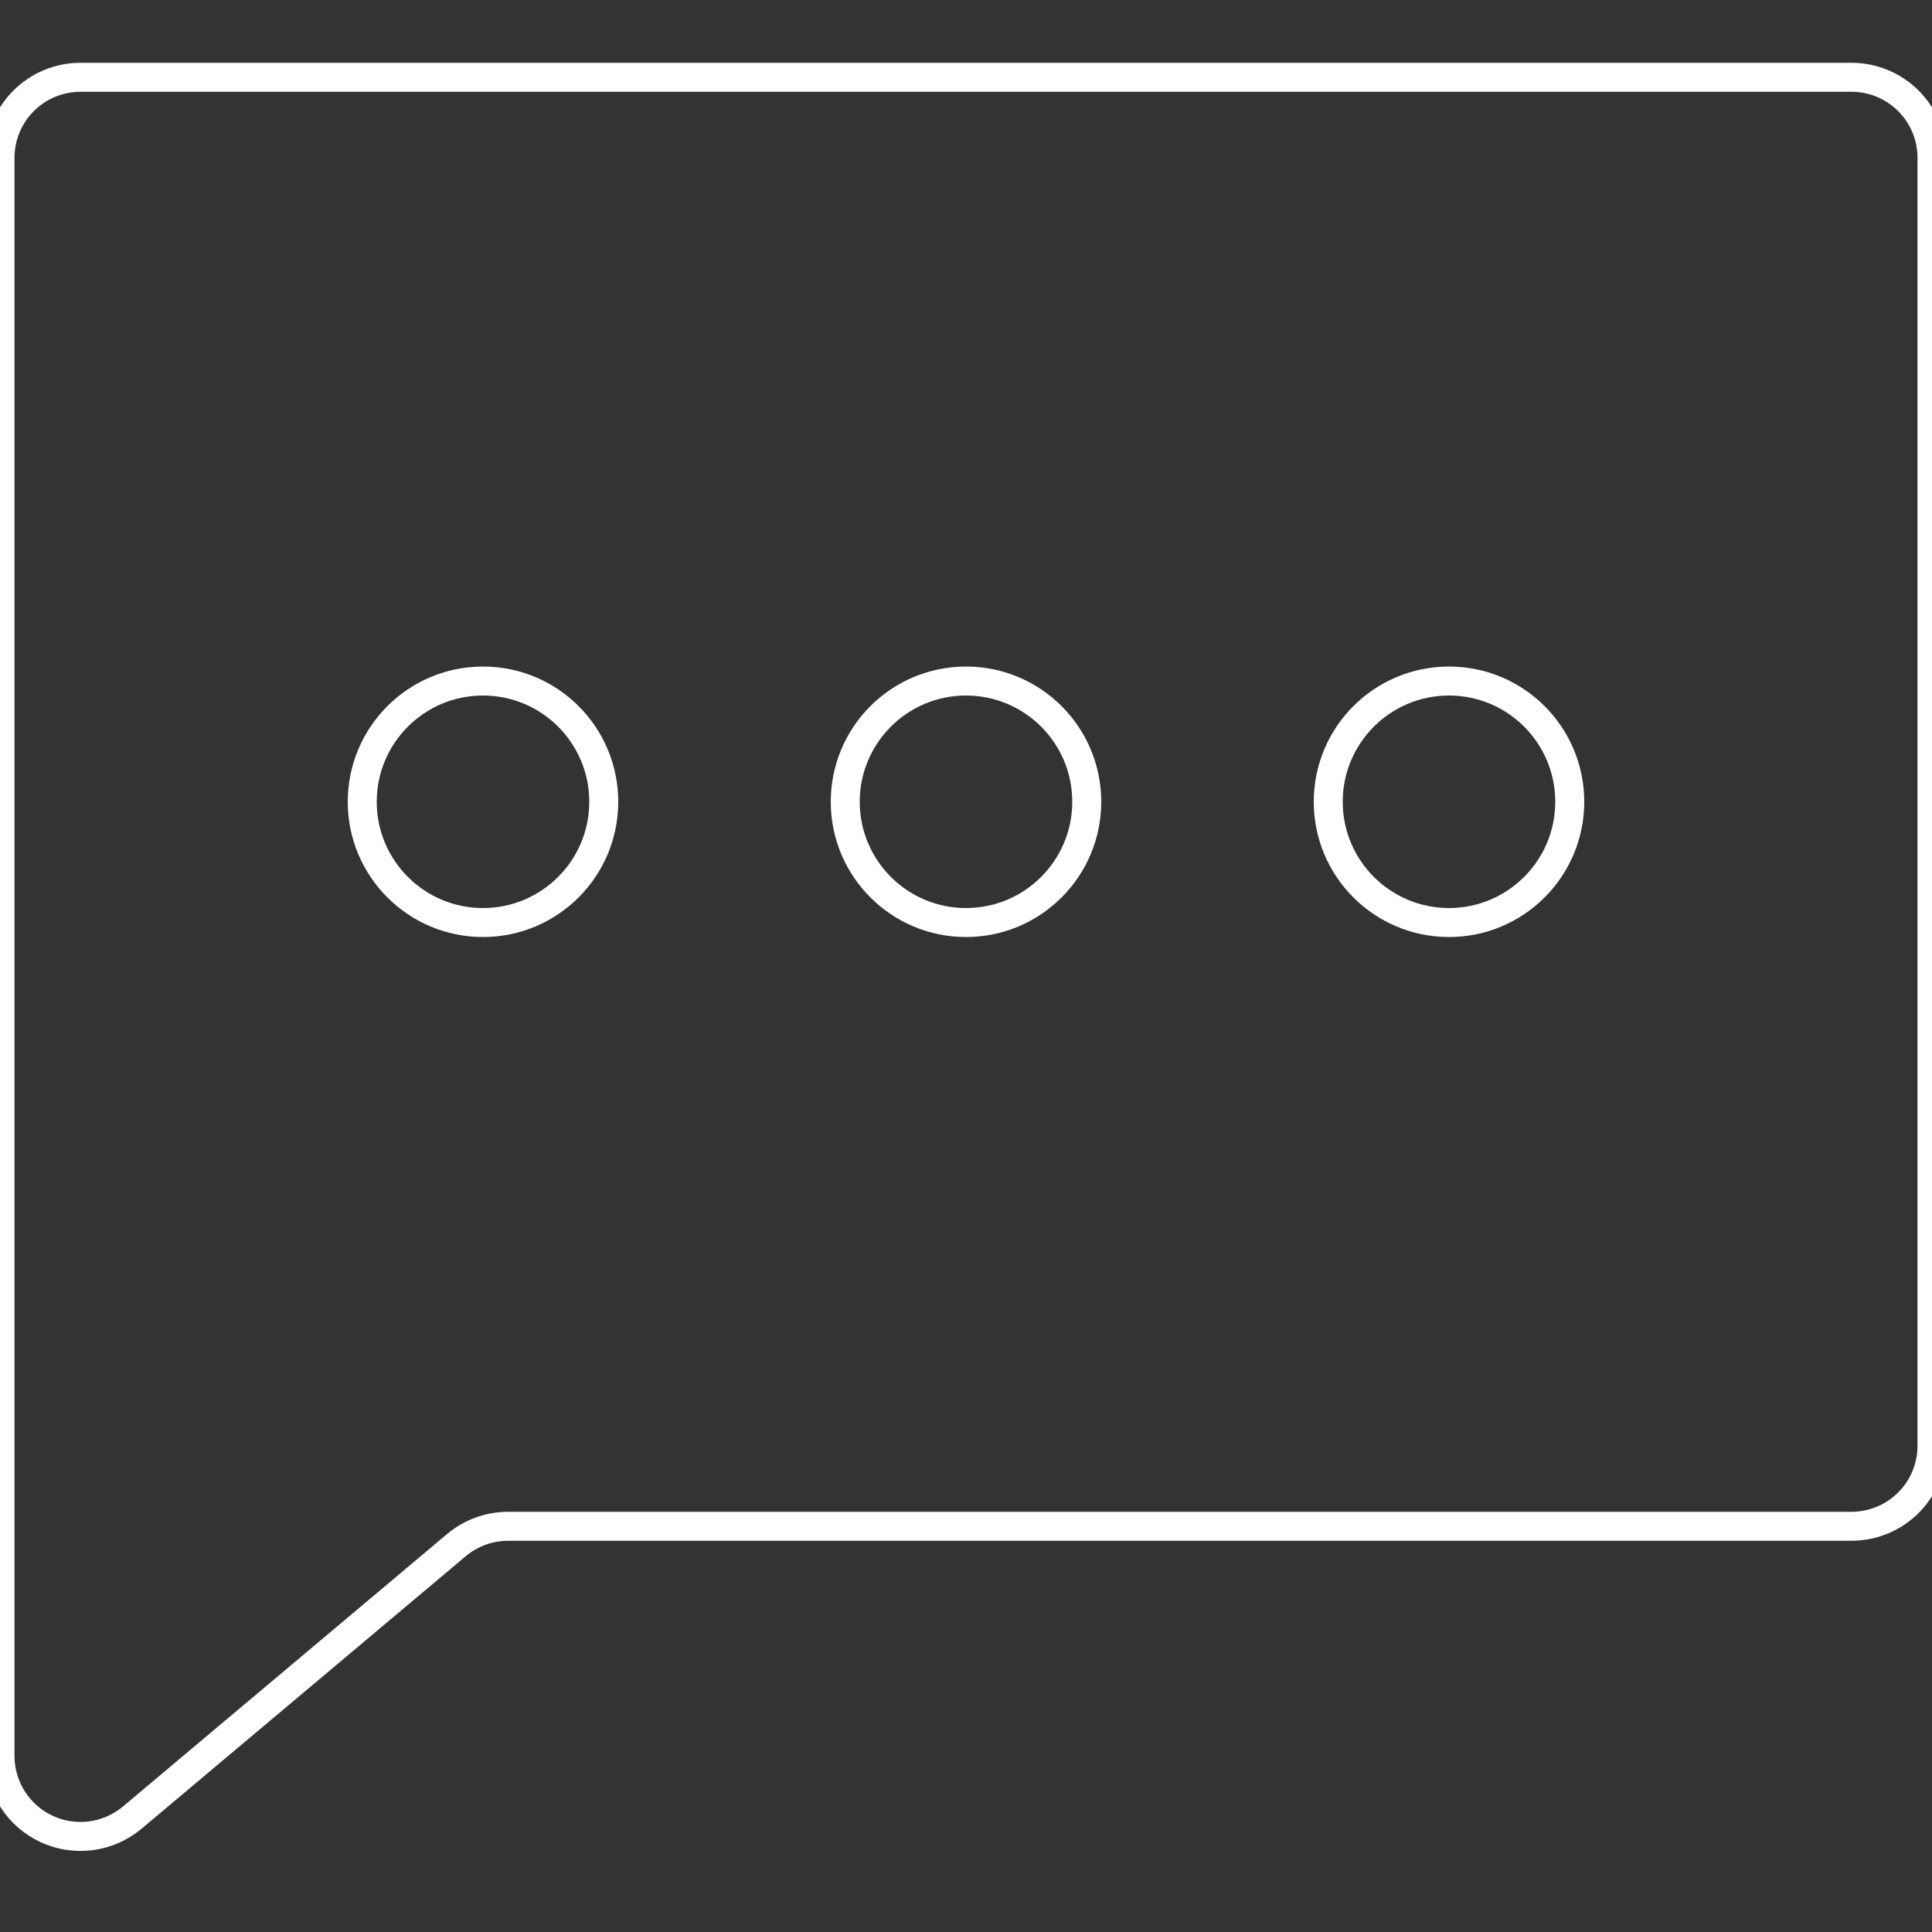 <svg width="100" height="100" viewBox="0 0 100 100" fill="none" xmlns="http://www.w3.org/2000/svg">
<rect x="0" y="0" width="100" height="100" fill="#333333" stroke="none"/>
<g clip-path="url(#clip0_623_1669)">
<g clip-path="url(#clip1_623_1669)">
<g clip-path="url(#clip2_623_1669)">
<path d="M75 47.75C78.452 47.75 81.25 44.952 81.25 41.5C81.25 38.048 78.452 35.25 75 35.25C71.548 35.25 68.75 38.048 68.75 41.5C68.75 44.952 71.548 47.75 75 47.75Z" stroke="white" stroke-width="1.5" stroke-linecap="round" stroke-linejoin="round"/>
<path d="M50 47.75C53.452 47.75 56.25 44.952 56.25 41.5C56.25 38.048 53.452 35.25 50 35.25C46.548 35.25 43.75 38.048 43.75 41.5C43.75 44.952 46.548 47.75 50 47.75Z" stroke="white" stroke-width="1.5" stroke-linecap="round" stroke-linejoin="round"/>
<path d="M25 47.75C28.452 47.75 31.25 44.952 31.25 41.5C31.25 38.048 28.452 35.25 25 35.25C21.548 35.25 18.75 38.048 18.75 41.5C18.75 44.952 21.548 47.75 25 47.75Z" stroke="white" stroke-width="1.5" stroke-linecap="round" stroke-linejoin="round"/>
<path d="M23.62 79.978L6.848 94.077C6.24 94.588 5.5 94.914 4.713 95.018C3.927 95.122 3.127 95 2.407 94.665C1.688 94.33 1.08 93.796 0.653 93.127C0.227 92.458 -8.1264e-07 91.681 0 90.888V8.167C0 7.062 0.439 6.002 1.22 5.221C2.002 4.439 3.062 4 4.167 4H95.833C96.938 4 97.998 4.439 98.78 5.221C99.561 6.002 100 7.062 100 8.167V74.834C100 75.939 99.561 76.999 98.78 77.78C97.998 78.561 96.938 79 95.833 79H26.301C25.321 79 24.371 79.346 23.62 79.978Z" stroke="white" stroke-width="1.5" stroke-linecap="round" stroke-linejoin="round"/>
</g>
</g>
</g>
<defs>
<clipPath id="clip0_623_1669">
<rect width="100" height="100" fill="white" transform="translate(0 0.01)"/>
</clipPath>
<clipPath id="clip1_623_1669">
<rect width="100" height="100" fill="white" transform="translate(0 0.01)"/>
</clipPath>
<clipPath id="clip2_623_1669">
<rect width="100" height="100" fill="white" transform="translate(0 0.01)"/>
</clipPath>
</defs>
</svg>
